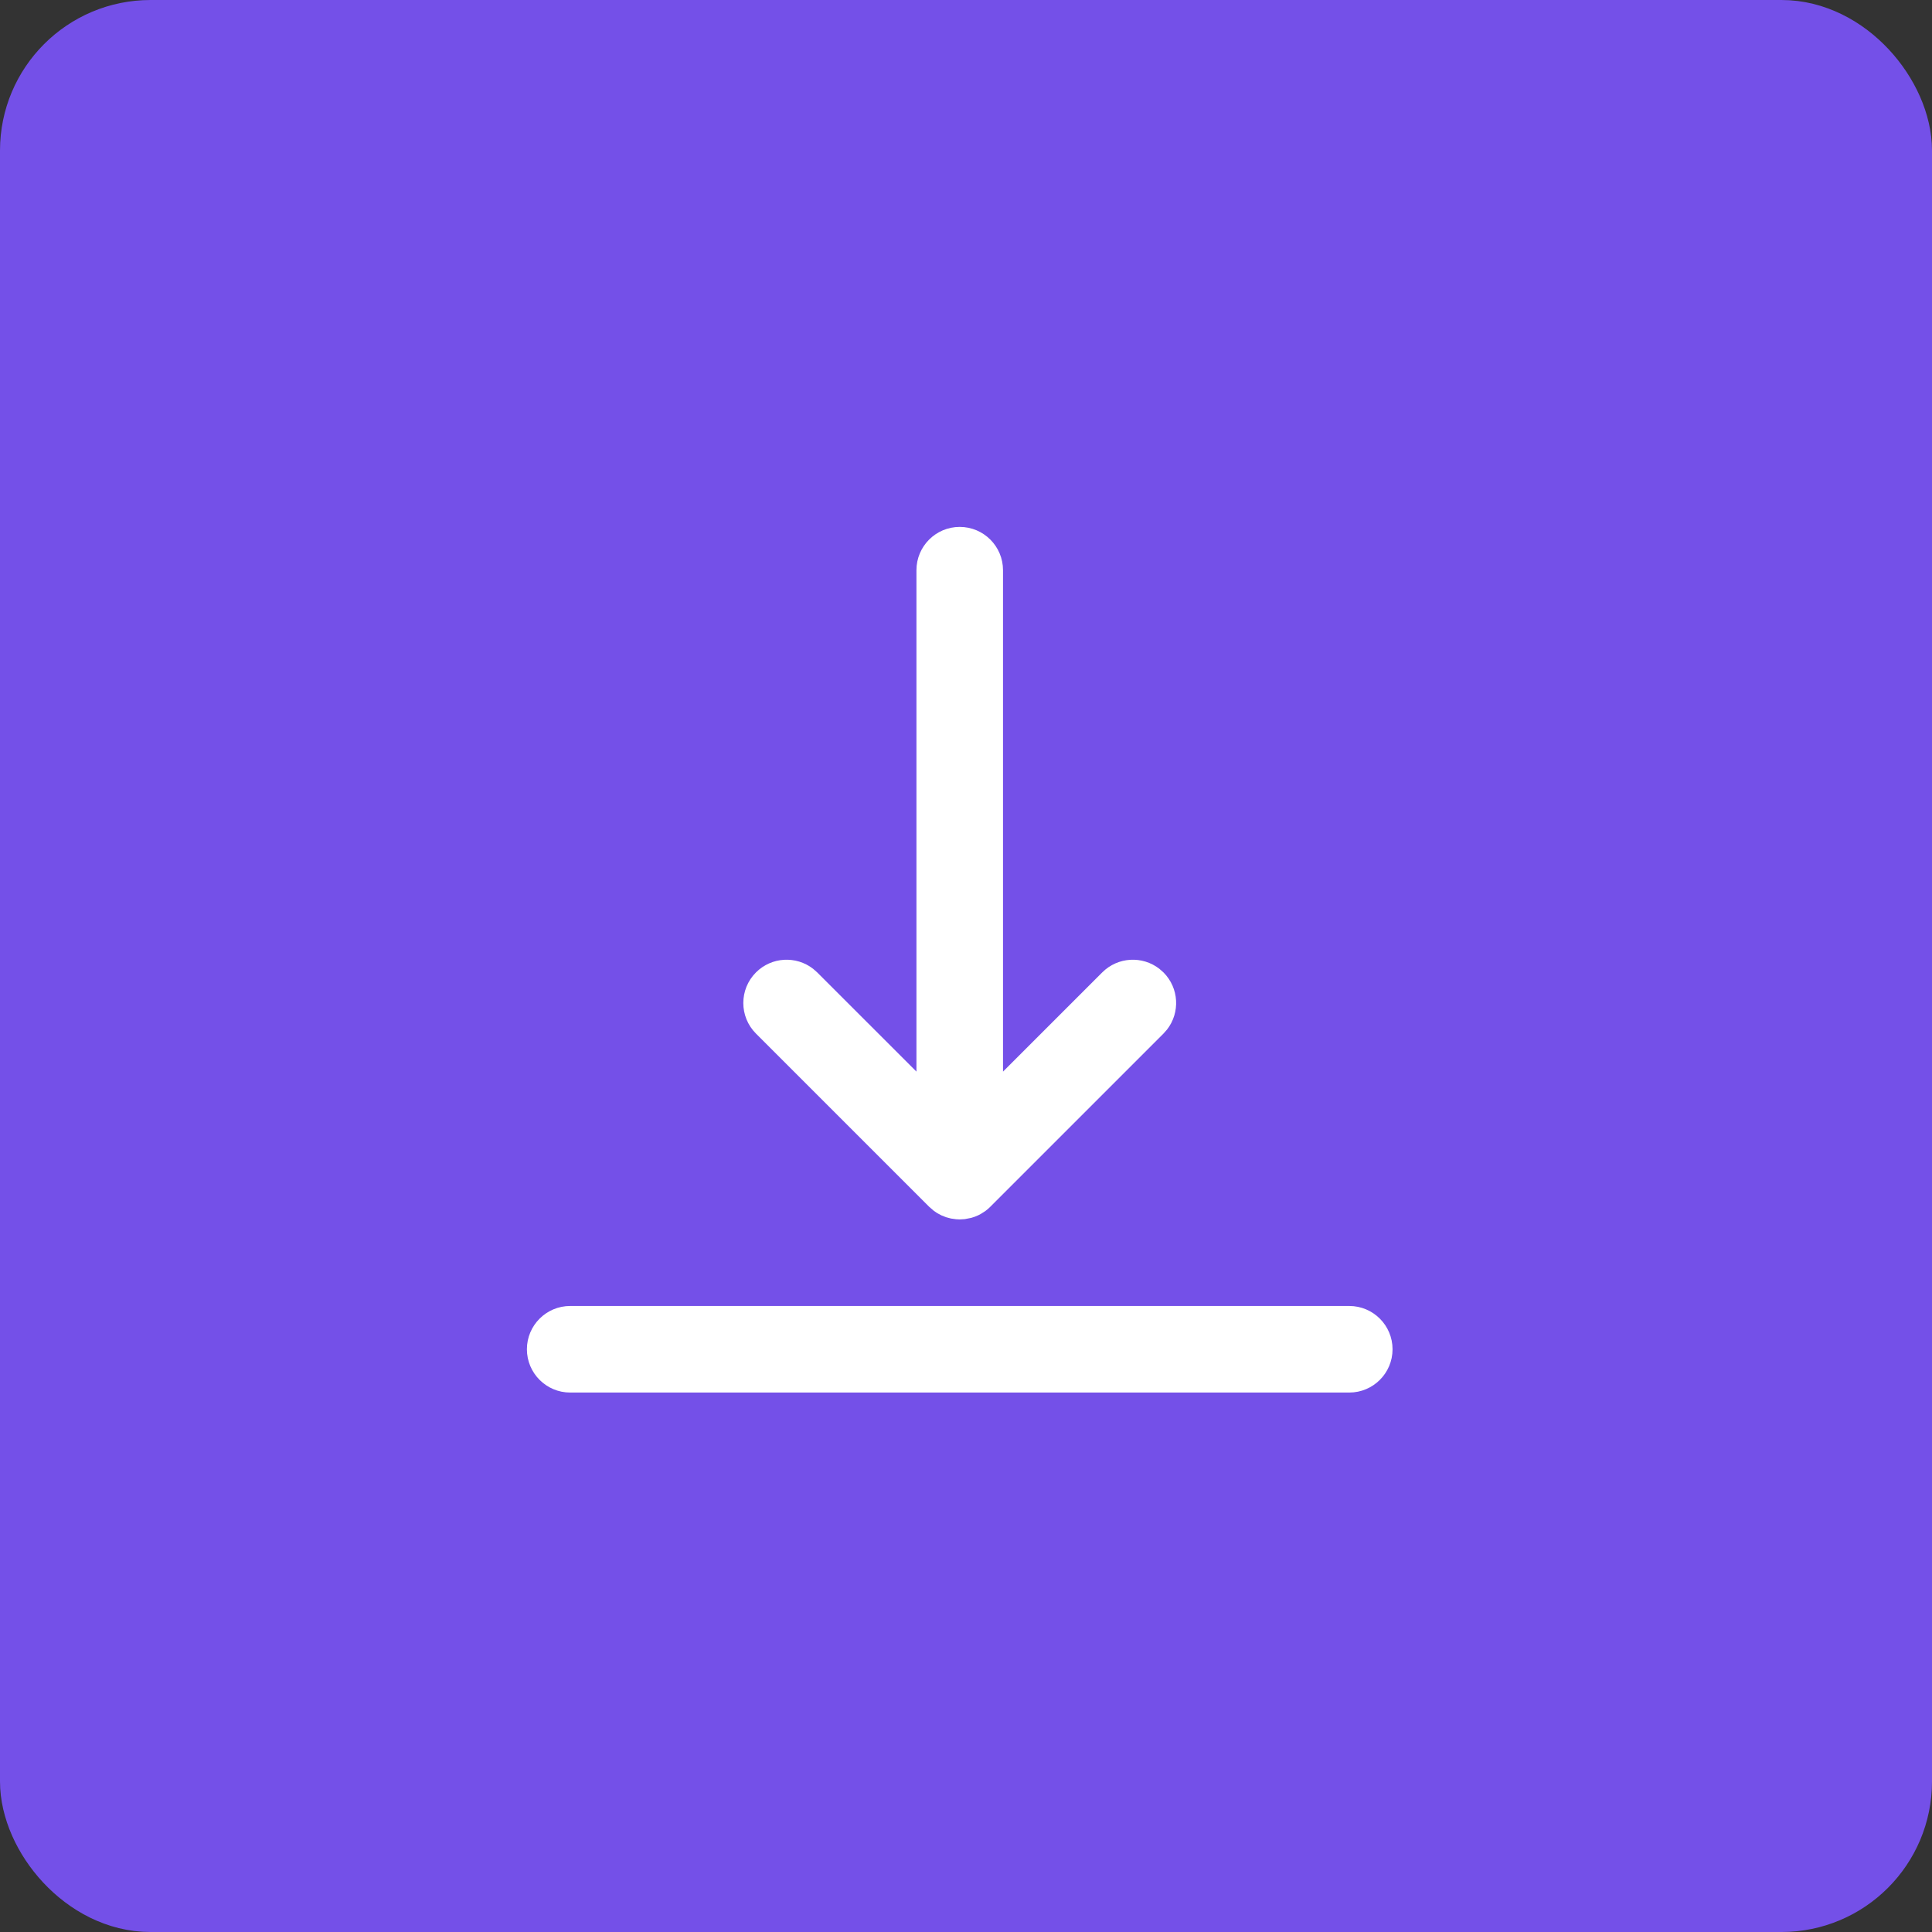 <svg width="154" height="154" viewBox="0 0 154 154" fill="none" xmlns="http://www.w3.org/2000/svg">
<rect x="0" y="0" width="154" height="154" fill="#333333" stroke="none"/>
<rect x="3" y="3" width="148" height="148" rx="9" fill="#7450E8" stroke="#7450E8" stroke-width="6"/>
<path fill-rule="evenodd" clip-rule="evenodd" d="M107.55 104.1C109.455 104.1 111 105.645 111 107.55C111 109.455 109.455 111 107.55 111H45.45C43.545 111 42 109.455 42 107.55C42 105.645 43.545 104.1 45.45 104.1H107.55ZM76.5 97.2L76.217 97.186L75.807 97.13V97.13L75.423 97.028V97.028L75.04 96.877L74.703 96.696V96.696L74.447 96.523V96.523L74.06 96.189L60.26 82.389C58.913 81.042 58.913 78.858 60.26 77.51C61.504 76.267 63.461 76.171 64.814 77.224L65.139 77.51L73.05 85.418V45.45C73.05 43.545 74.594 42 76.5 42C78.405 42 79.95 43.545 79.95 45.45V85.418L87.86 77.51C89.104 76.267 91.061 76.171 92.414 77.224L92.739 77.51C93.983 78.754 94.079 80.711 93.026 82.064L92.739 82.389L78.939 96.189L78.788 96.332V96.332L78.554 96.523V96.523L78.17 96.77L77.96 96.877V96.877L77.678 96.993V96.993L77.418 97.076V97.076L76.905 97.176V97.176L76.5 97.2Z" fill="white"/>
</svg>
